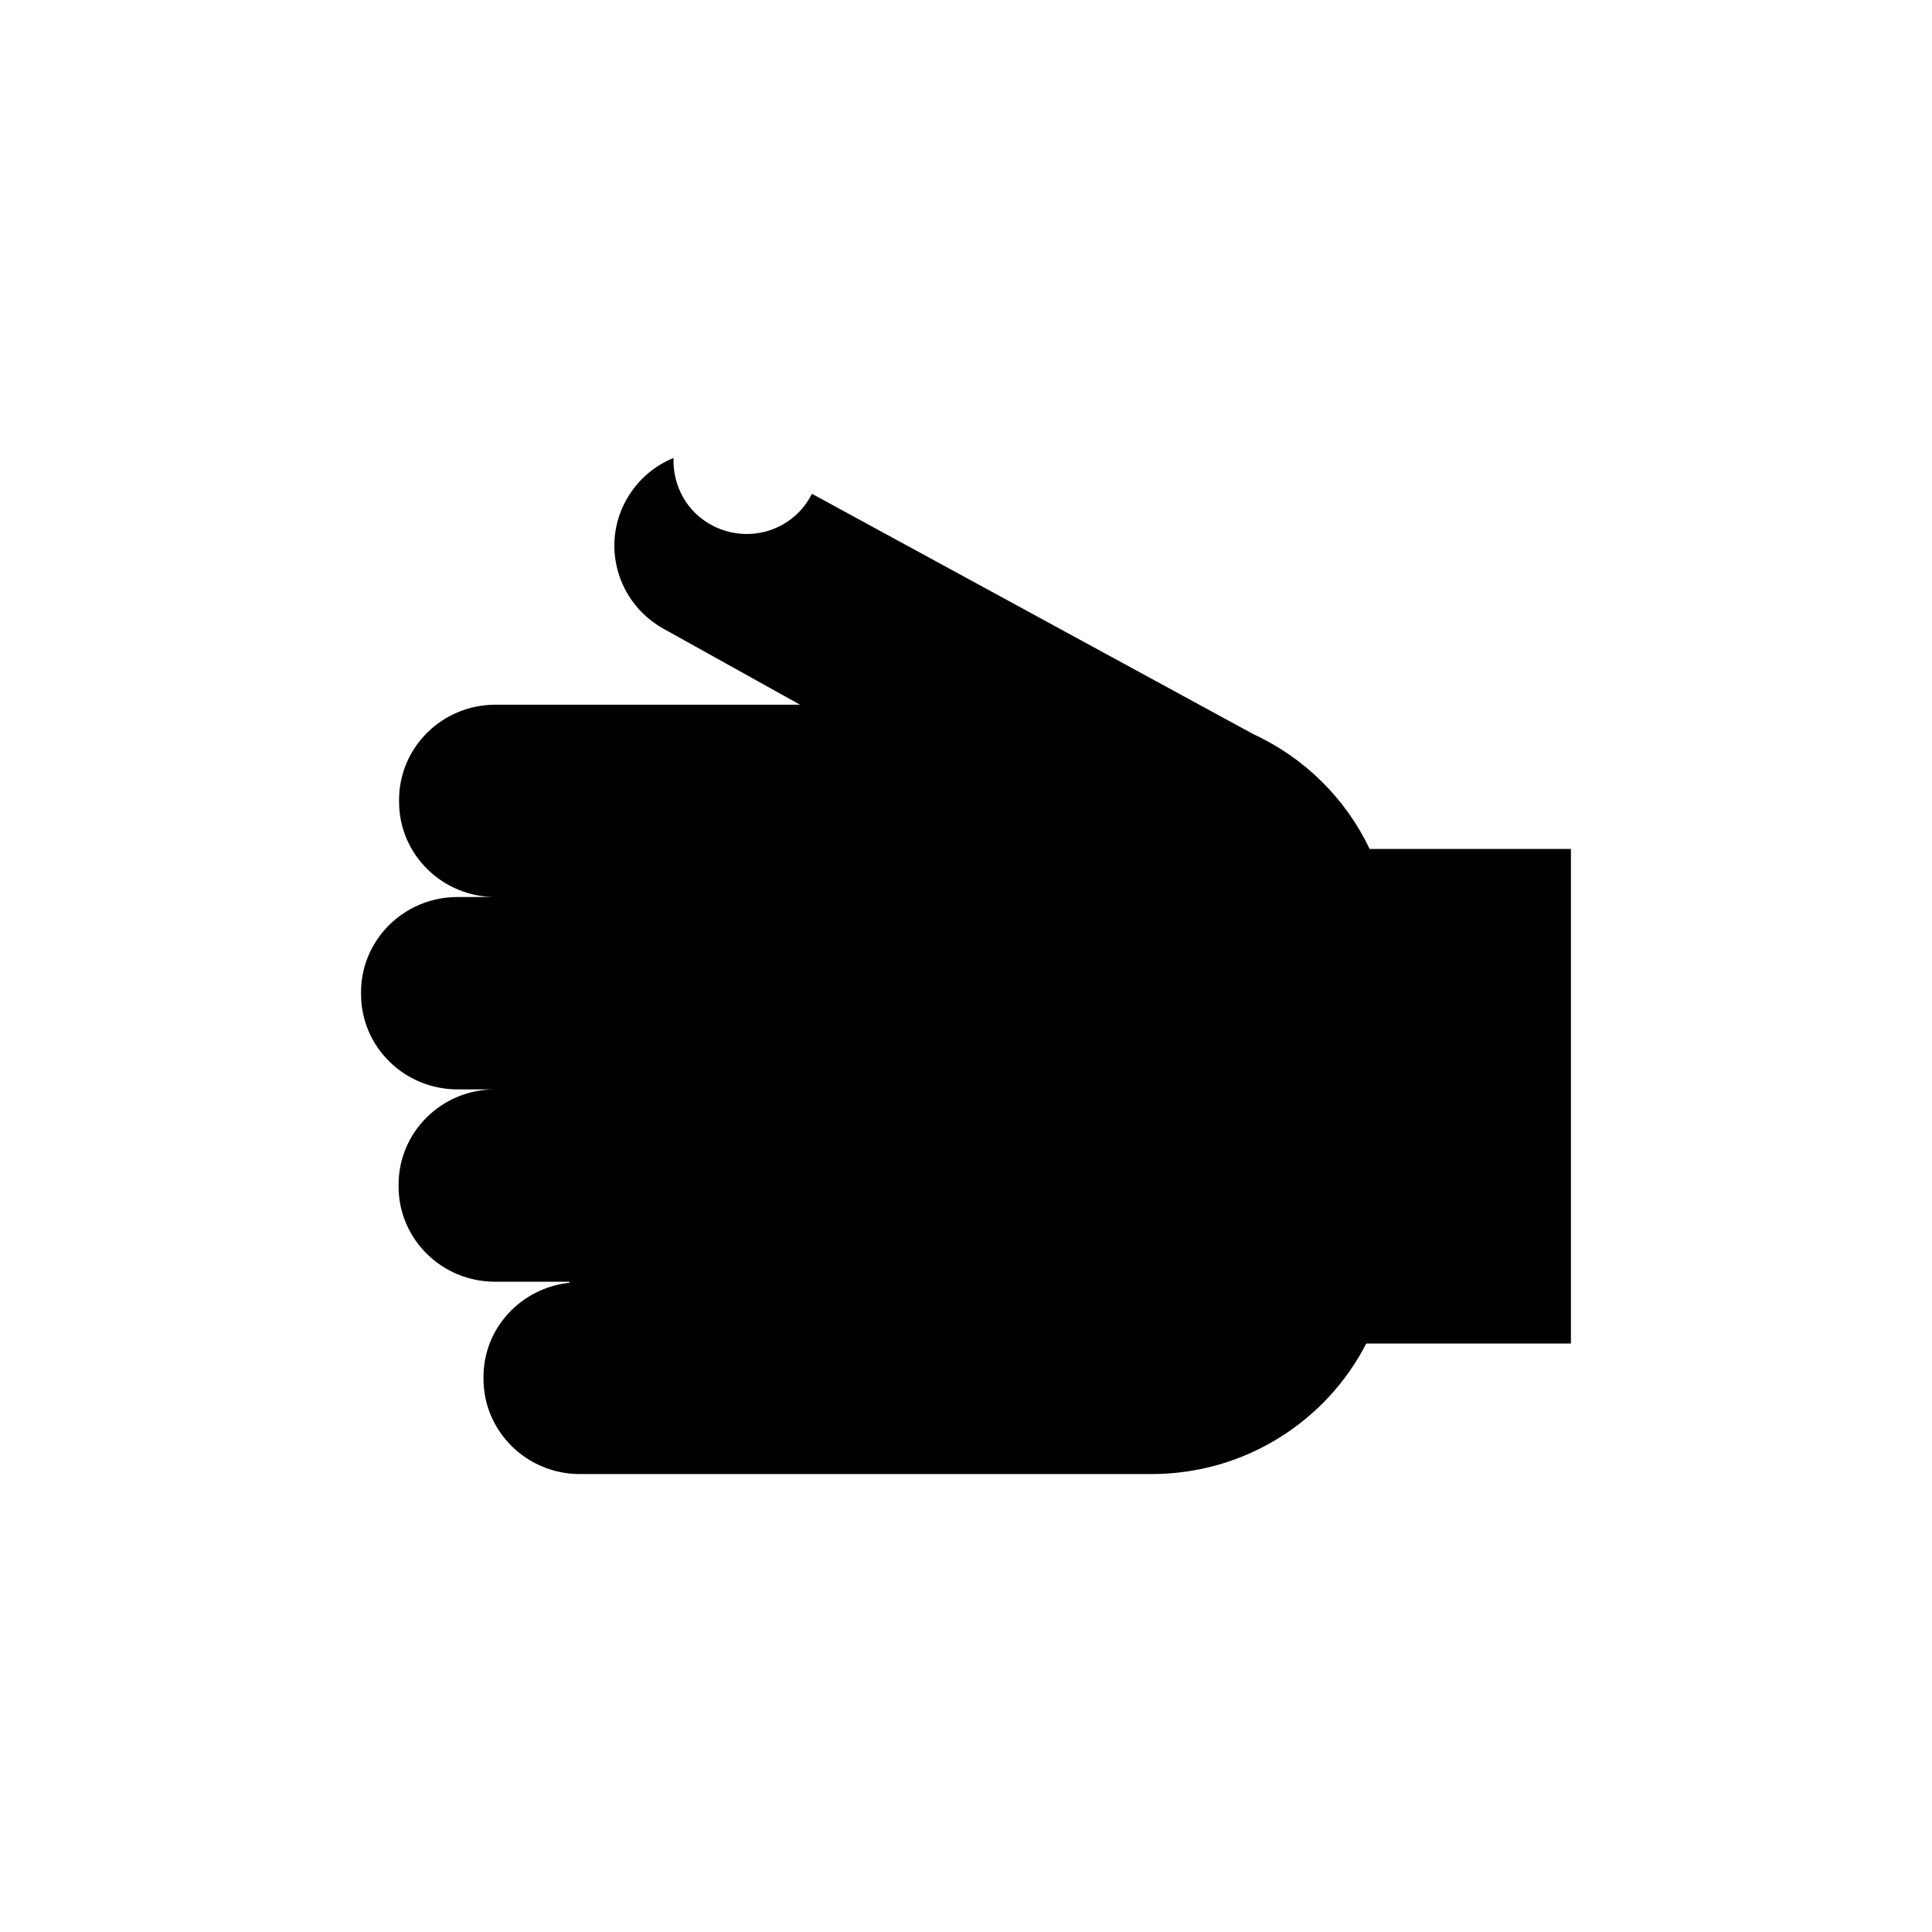 <?xml version="1.0" encoding="UTF-8"?>
<!-- Uploaded to: ICON Repo, www.svgrepo.com, Generator: ICON Repo Mixer Tools -->
<svg fill="#000000" width="800px" height="800px" version="1.1" viewBox="144 144 512 512" xmlns="http://www.w3.org/2000/svg">
 <path d="m333.05 283.39c-7.055-3.539-10.809-10.695-10.559-18.027-5.039 2.066-9.367 5.699-12.297 10.727-7.023 12.082-2.754 27.508 9.484 34.445l36.336 20.215h-80.707c-14.105 0-25.547 11.289-25.547 25.234v0.504c0 13.934 11.441 25.234 25.547 25.234h-10.078c-14.105 0-25.547 11.289-25.547 25.234v0.504c0 13.934 11.441 25.234 25.547 25.234h9.945c-14.105 0-25.543 11.289-25.543 25.234v0.504c0 13.934 11.438 25.234 25.543 25.234h19.719c0.02 0.09 0.023 0.184 0.043 0.273-12.801 1.367-22.805 11.953-22.805 24.961v0.504c0 13.934 11.441 25.234 25.547 25.234h151.47c24.879 0 46.379-14.078 56.926-34.586l54.234-0.004v-131.07h-53.348c-6.352-13.398-17.305-24.207-30.883-30.461l-116.91-63.66c-4.805 9.586-16.414 13.414-26.125 8.535z"/>
</svg>